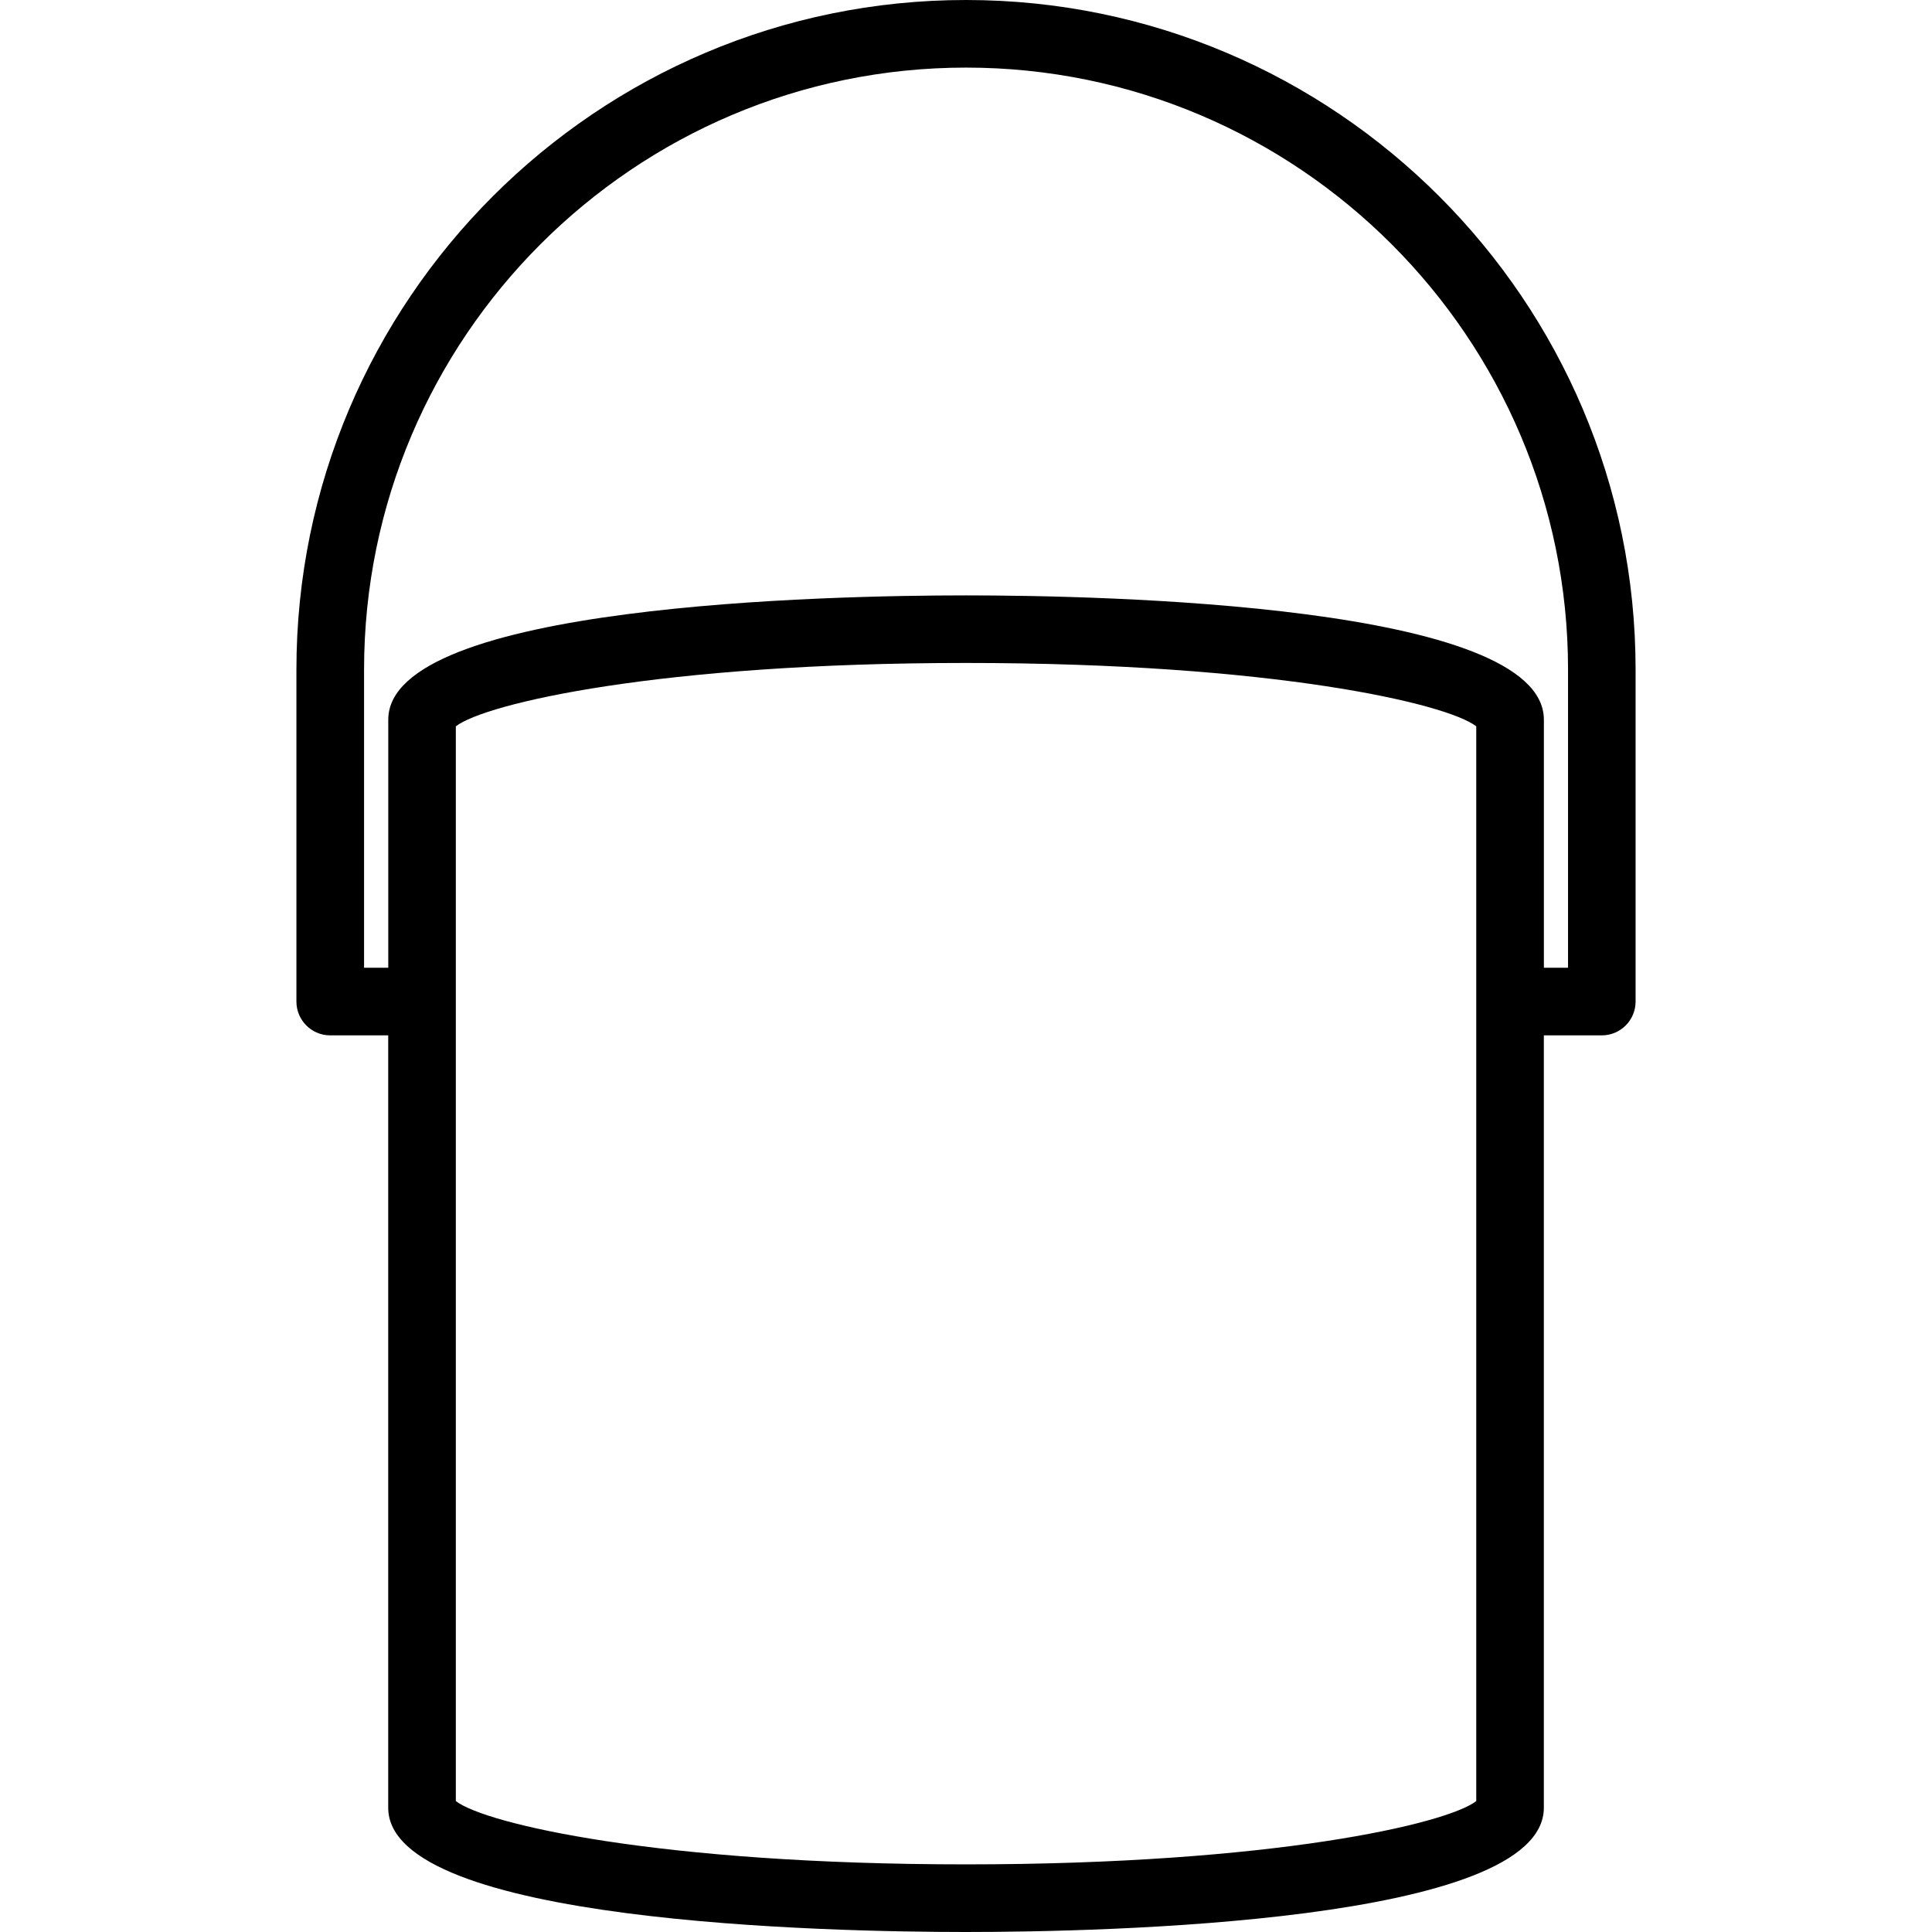 <?xml version="1.0" encoding="iso-8859-1"?>
<!-- Uploaded to: SVG Repo, www.svgrepo.com, Generator: SVG Repo Mixer Tools -->
<!DOCTYPE svg PUBLIC "-//W3C//DTD SVG 1.1//EN" "http://www.w3.org/Graphics/SVG/1.1/DTD/svg11.dtd">
<svg fill="#000000" version="1.1" id="Capa_1" xmlns="http://www.w3.org/2000/svg" xmlns:xlink="http://www.w3.org/1999/xlink" 
	 width="800px" height="800px" viewBox="0 0 200.315 200.316"
	 xml:space="preserve">
<g>
	<path d="M160.07,187.432V107.35h6.009c1.938,0,3.504-1.571,3.504-3.505V69.427C169.583,31.147,138.442,0,100.156,0
		C61.879,0,30.733,31.144,30.733,69.427v34.418c0,1.934,1.571,3.505,3.504,3.505h6.014v80.085c0,11.954,45.85,12.881,59.905,12.881
		C114.213,200.313,160.07,199.382,160.07,187.432z M37.747,100.341V69.427c0-34.415,27.999-62.418,62.414-62.418
		s62.418,28,62.418,62.418v30.914h-2.505V74.62c0-11.96-45.856-12.888-59.913-12.888c-14.052,0-59.905,0.927-59.905,12.888v25.721
		H37.747z M153.062,186.741c-3.046,2.364-21.095,6.563-52.905,6.563c-31.804,0-49.851-4.199-52.896-6.563V75.308
		c3.041-2.366,21.092-6.57,52.896-6.57c31.811,0,49.859,4.2,52.905,6.57V186.741z"/>
</g>
</svg>
